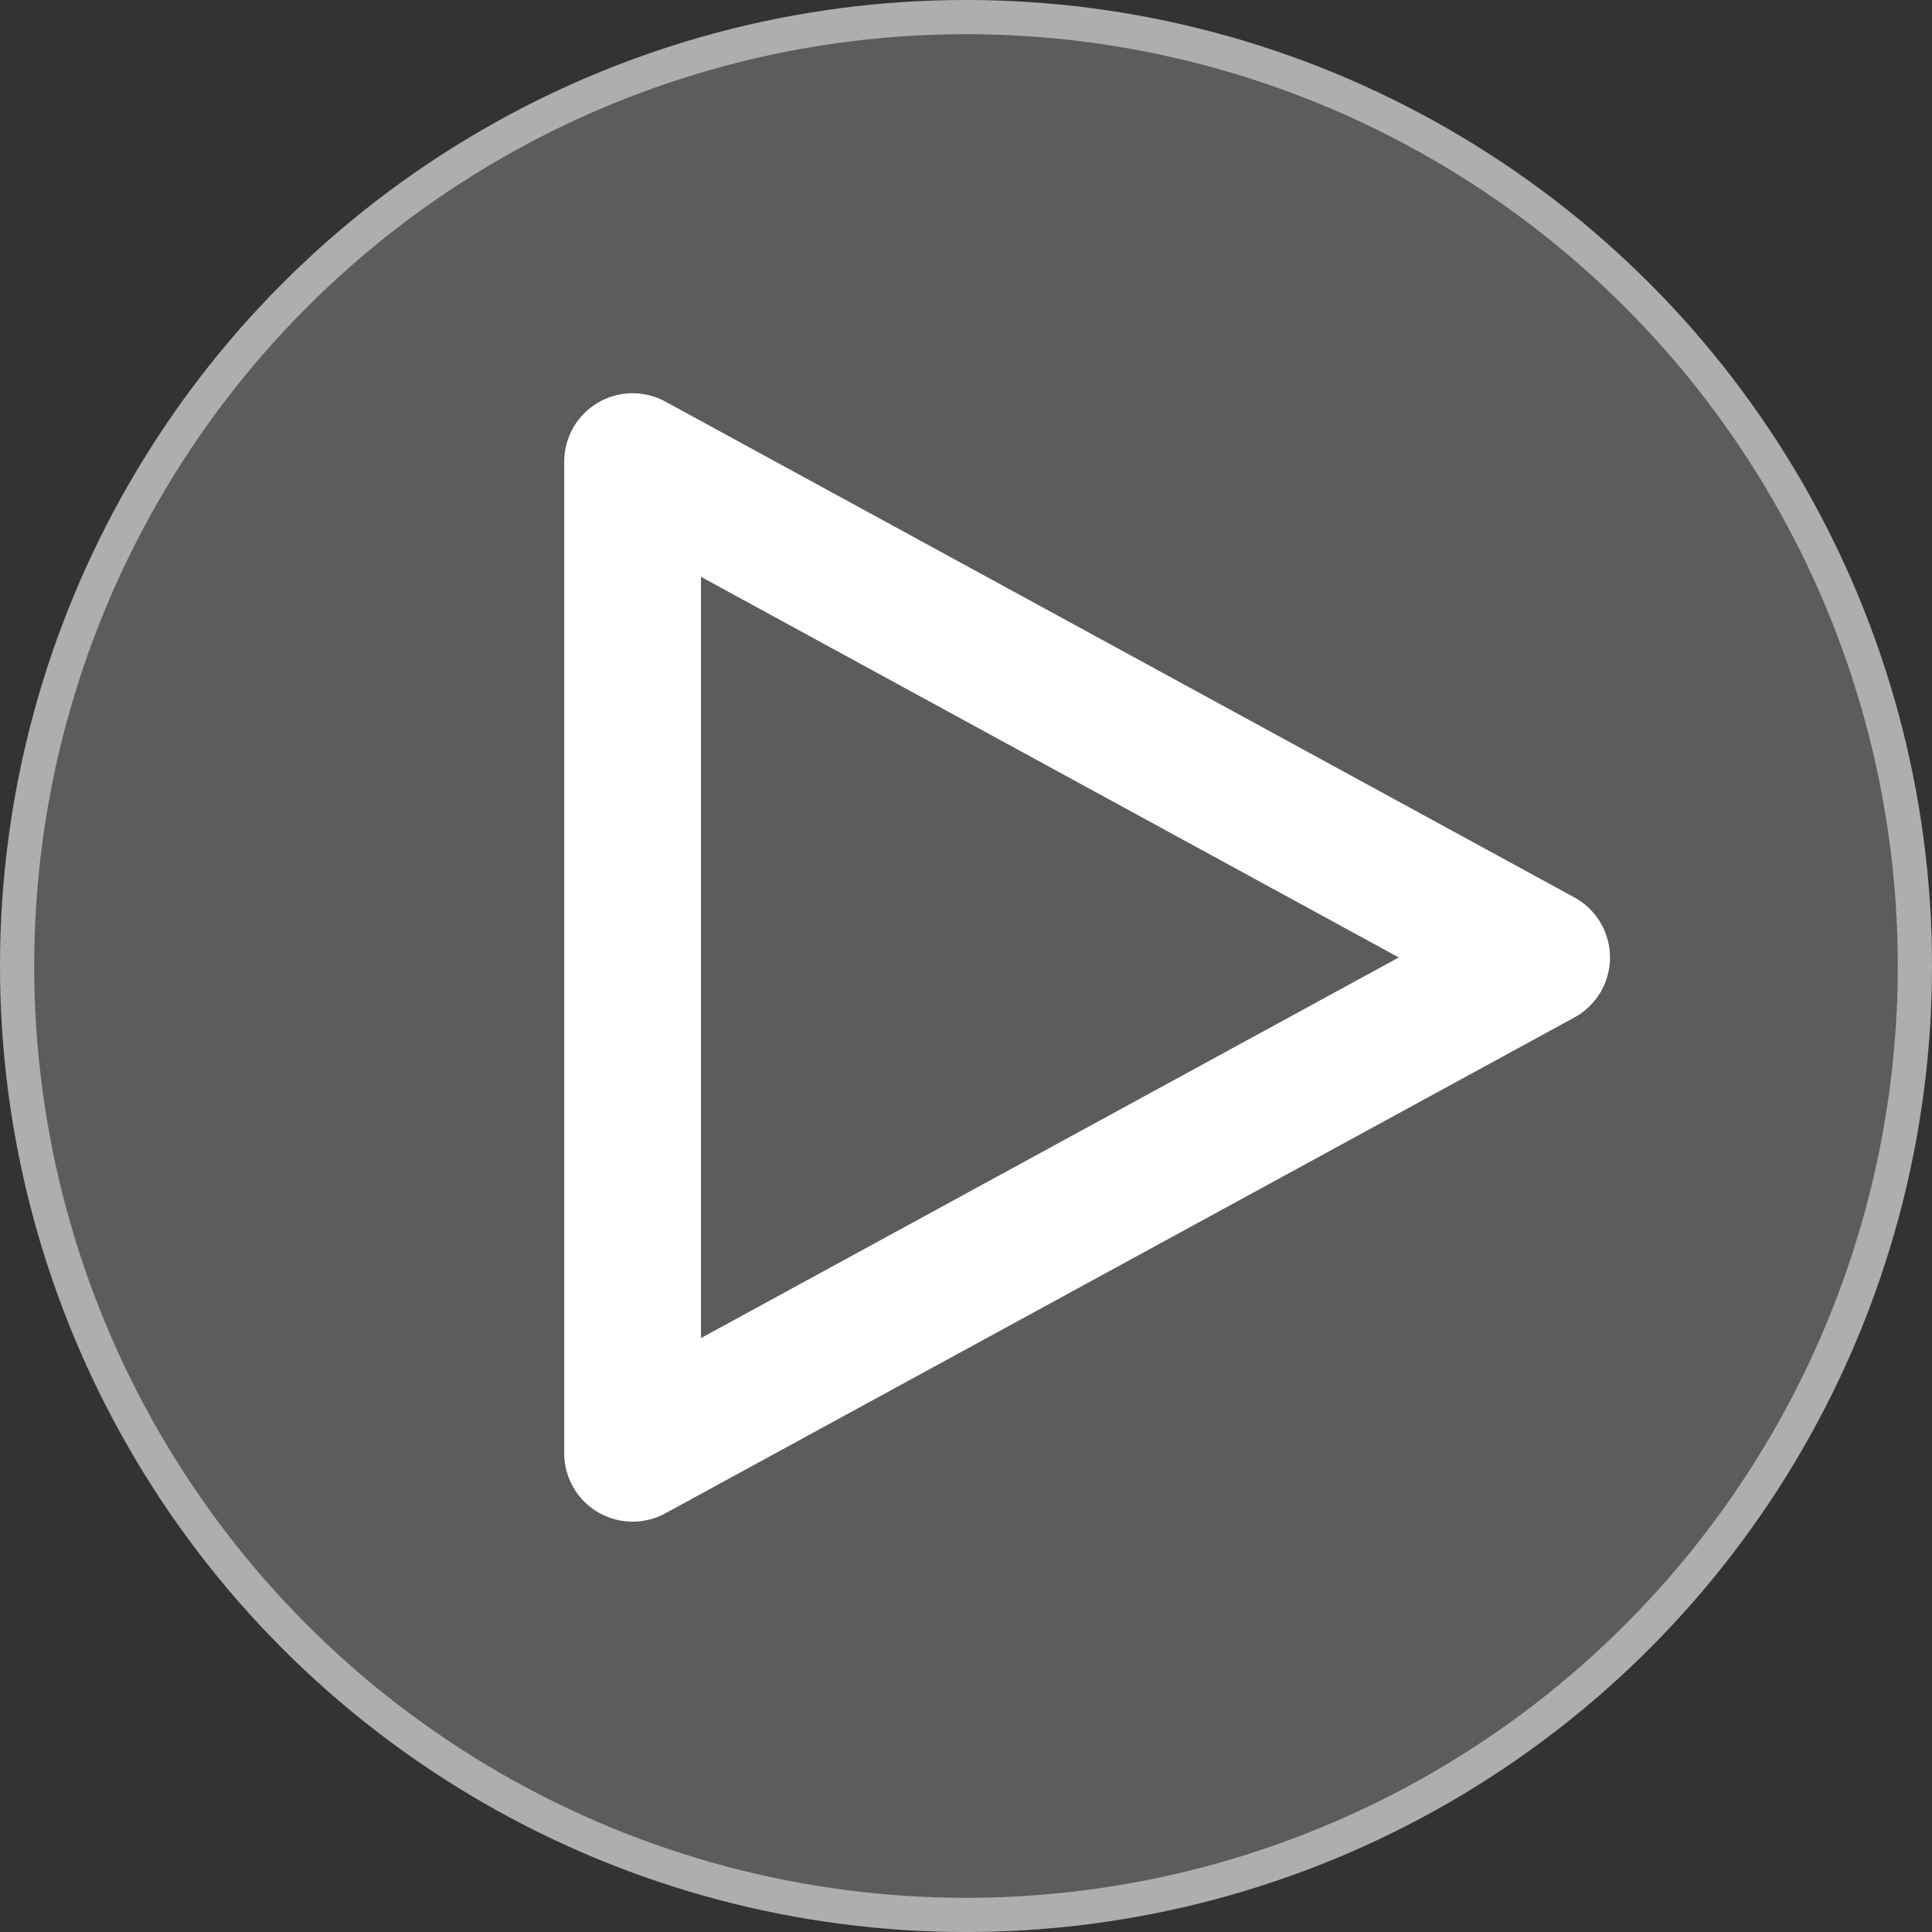 <svg width="113" height="113" viewBox="0 0 113 113" fill="none" xmlns="http://www.w3.org/2000/svg">
<rect x="0" y="0" width="113" height="113" fill="#333333" stroke="none"/>
<circle opacity="0.2" cx="56.5" cy="56.5" r="56.5" fill="white"/>
<circle opacity="0.5" cx="56.5" cy="56.5" r="55.5" stroke="white" stroke-width="2"/>
<path fill-rule="evenodd" clip-rule="evenodd" d="M34.958 23.56C36.172 22.84 37.676 22.812 38.915 23.488L92.082 52.488C93.367 53.189 94.167 54.536 94.167 56C94.167 57.464 93.367 58.811 92.082 59.512L38.915 88.512C37.676 89.188 36.172 89.16 34.958 88.44C33.744 87.719 33 86.412 33 85V27C33 25.588 33.744 24.281 34.958 23.56ZM41 33.738V78.262L81.813 56L41 33.738Z" fill="white"/>
</svg>
